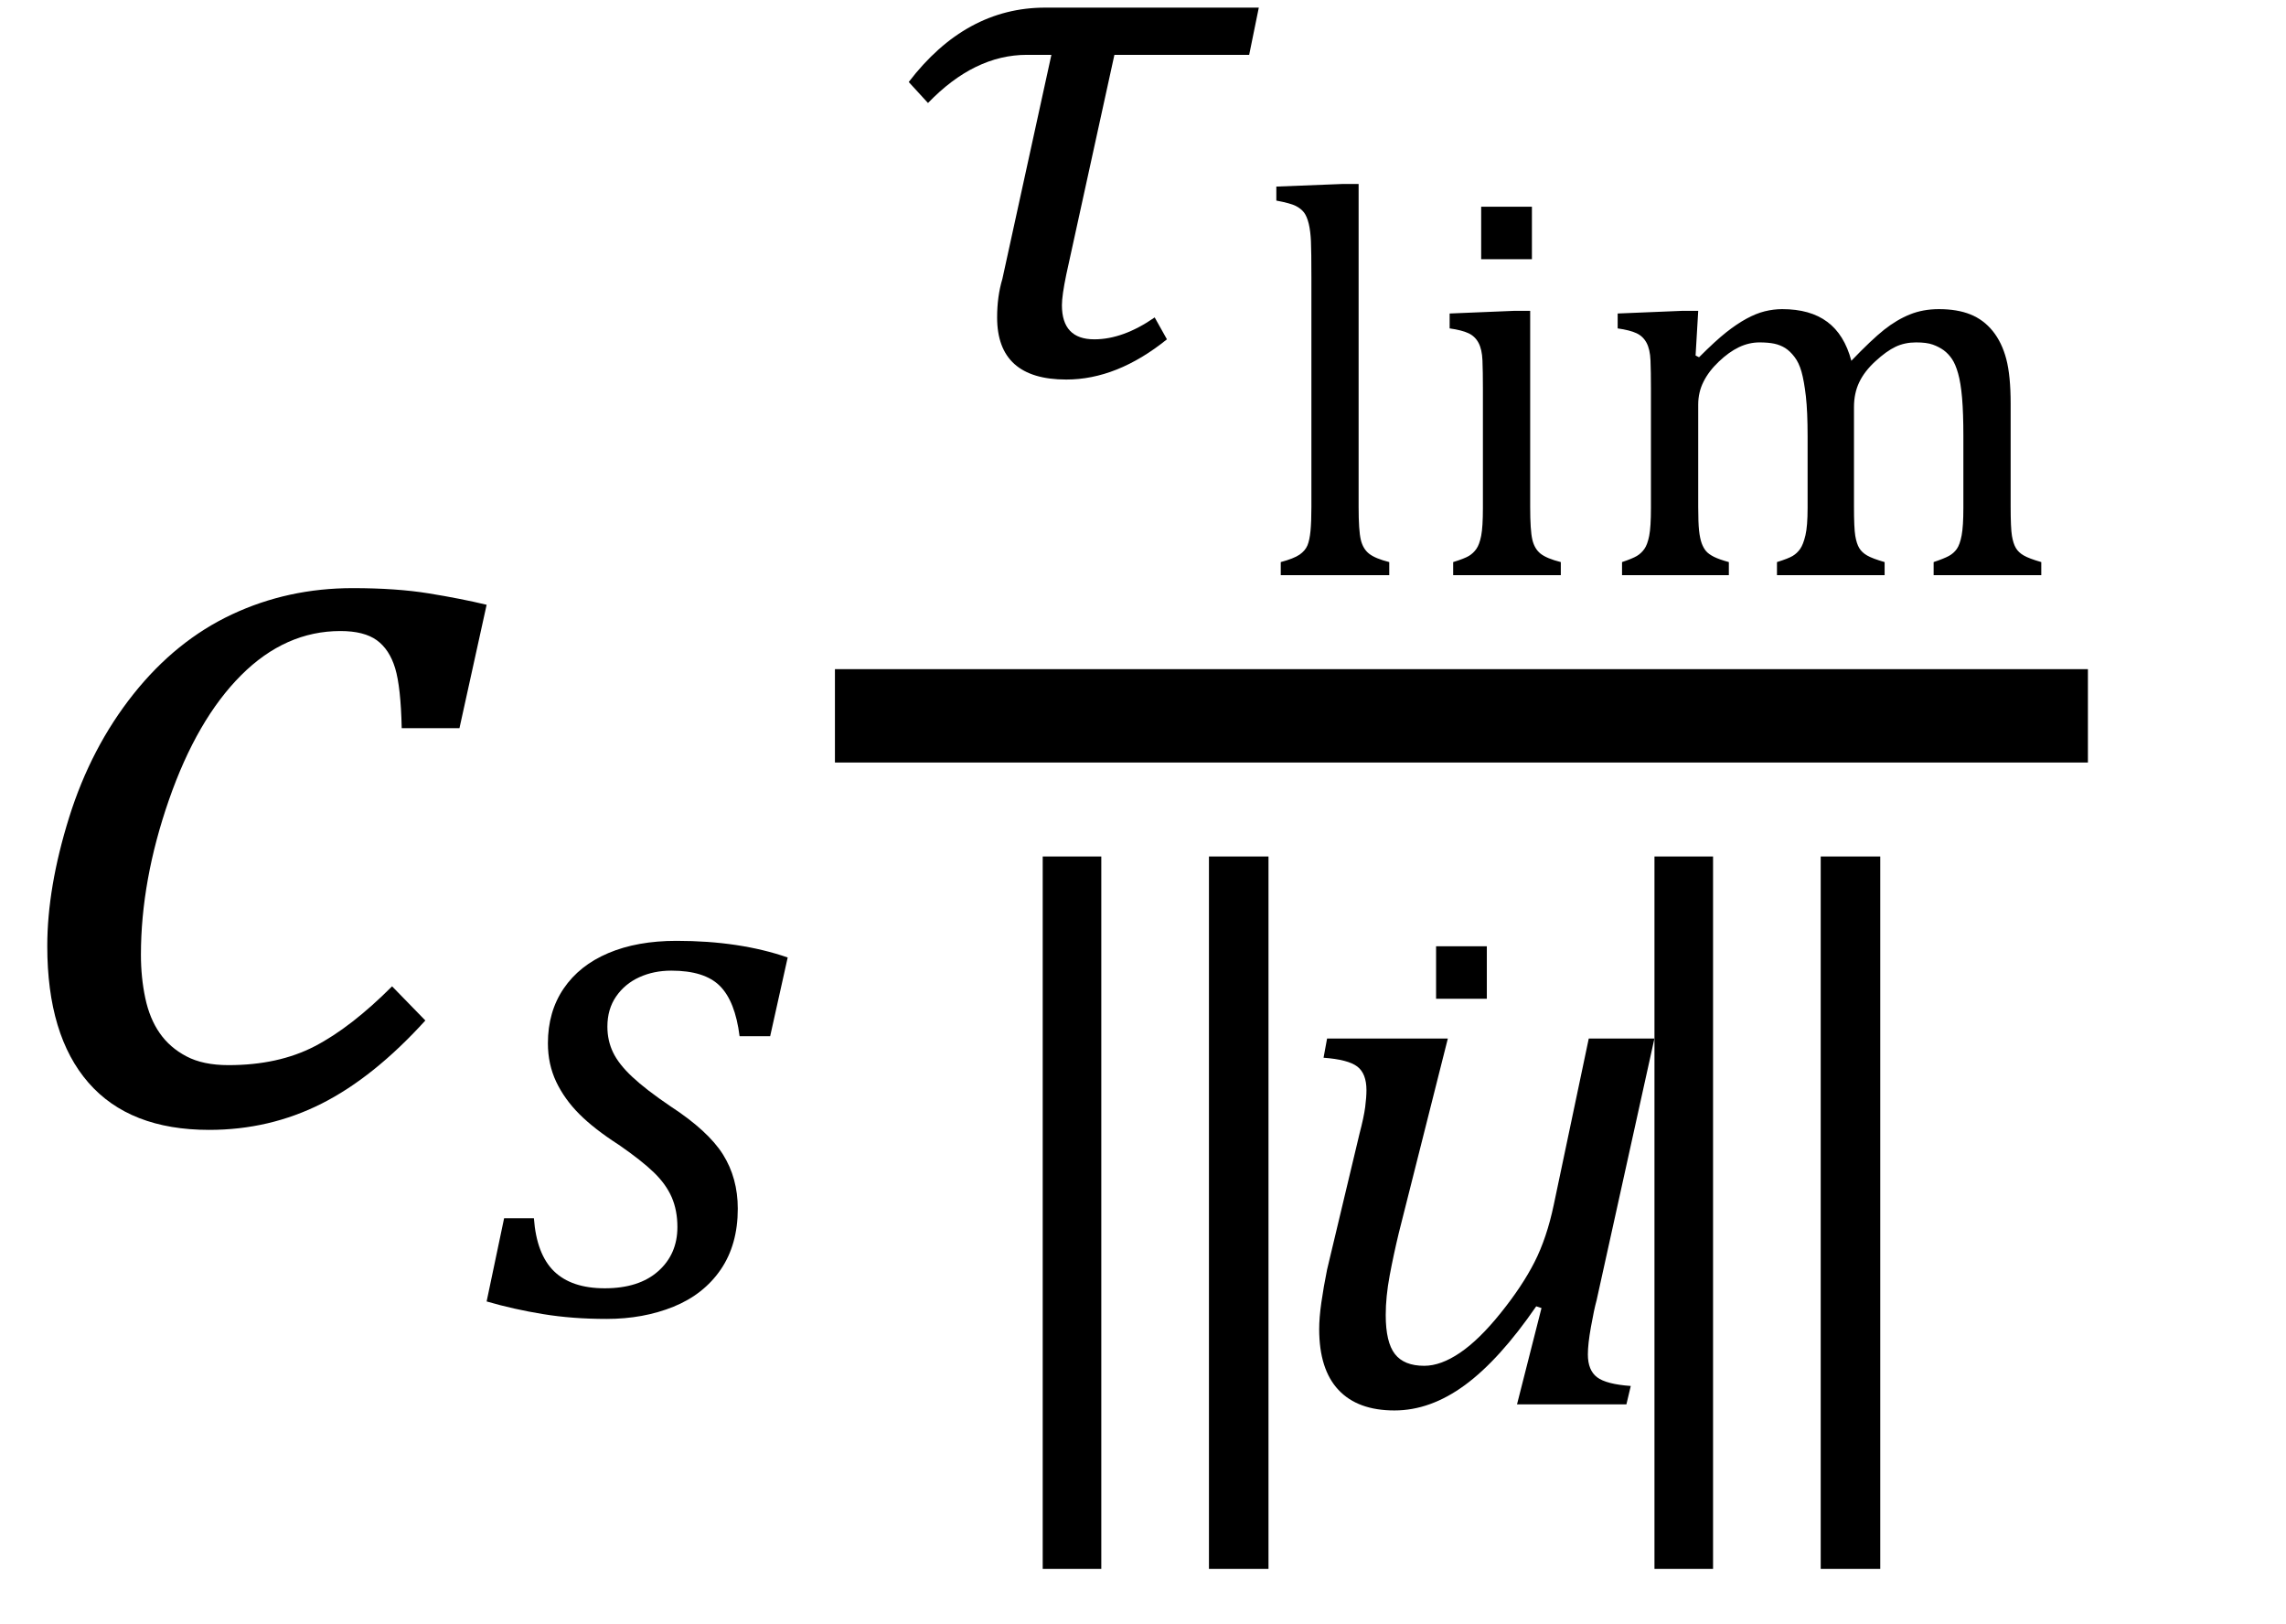 <?xml version="1.0" encoding="UTF-8" standalone="no"?><svg xmlns="http://www.w3.org/2000/svg" xmlns:xlink="http://www.w3.org/1999/xlink" stroke-dasharray="none" shape-rendering="auto" font-family="'Dialog'" width="40.813" text-rendering="auto" fill-opacity="1" contentScriptType="text/ecmascript" color-interpolation="auto" color-rendering="auto" preserveAspectRatio="xMidYMid meet" font-size="12" fill="black" stroke="black" image-rendering="auto" stroke-miterlimit="10" zoomAndPan="magnify" version="1.0" stroke-linecap="square" stroke-linejoin="miter" contentStyleType="text/css" font-style="normal" height="29" stroke-width="1" stroke-dashoffset="0" font-weight="normal" stroke-opacity="1" y="-9"><!--Converted from MathML using JEuclid--><defs id="genericDefs"/><g><g text-rendering="optimizeLegibility" transform="translate(0,20)" color-rendering="optimizeQuality" color-interpolation="linearRGB" image-rendering="optimizeQuality"><path d="M7.172 -7 Q7.156 -7.734 7.055 -8.07 Q6.953 -8.406 6.727 -8.57 Q6.5 -8.734 6.078 -8.734 Q5.094 -8.734 4.305 -7.945 Q3.516 -7.156 3.016 -5.719 Q2.516 -4.281 2.516 -2.953 Q2.516 -2.547 2.594 -2.18 Q2.672 -1.812 2.852 -1.555 Q3.031 -1.297 3.328 -1.141 Q3.625 -0.984 4.078 -0.984 Q4.969 -0.984 5.617 -1.32 Q6.266 -1.656 7 -2.391 L7.594 -1.781 Q6.672 -0.766 5.742 -0.297 Q4.812 0.172 3.734 0.172 Q2.312 0.172 1.578 -0.672 Q0.844 -1.516 0.844 -3.109 Q0.844 -4.156 1.234 -5.406 Q1.625 -6.656 2.383 -7.609 Q3.141 -8.562 4.141 -9.031 Q5.141 -9.5 6.297 -9.5 Q7.078 -9.5 7.656 -9.406 Q8.234 -9.312 8.688 -9.203 L8.203 -7 L7.172 -7 Z" stroke="none"/></g><g text-rendering="optimizeLegibility" transform="translate(8.688,23.438)" color-rendering="optimizeQuality" color-interpolation="linearRGB" image-rendering="optimizeQuality"><path d="M4.516 -4.938 Q4.438 -5.562 4.164 -5.836 Q3.891 -6.109 3.297 -6.109 Q2.984 -6.109 2.727 -5.992 Q2.469 -5.875 2.312 -5.648 Q2.156 -5.422 2.156 -5.109 Q2.156 -4.859 2.258 -4.648 Q2.359 -4.438 2.602 -4.211 Q2.844 -3.984 3.281 -3.688 Q3.953 -3.25 4.219 -2.828 Q4.484 -2.406 4.484 -1.859 Q4.484 -1.219 4.18 -0.773 Q3.875 -0.328 3.336 -0.109 Q2.797 0.109 2.141 0.109 Q1.531 0.109 1.008 0.023 Q0.484 -0.062 0 -0.203 L0.312 -1.688 L0.844 -1.688 Q0.891 -1.047 1.203 -0.742 Q1.516 -0.438 2.109 -0.438 Q2.719 -0.438 3.062 -0.742 Q3.406 -1.047 3.406 -1.531 Q3.406 -1.828 3.305 -2.062 Q3.203 -2.297 2.984 -2.508 Q2.766 -2.719 2.359 -3 Q1.922 -3.281 1.656 -3.547 Q1.391 -3.812 1.242 -4.125 Q1.094 -4.438 1.094 -4.812 Q1.094 -5.375 1.375 -5.789 Q1.656 -6.203 2.172 -6.422 Q2.688 -6.641 3.391 -6.641 Q4.516 -6.641 5.375 -6.344 L5.062 -4.938 L4.516 -4.938 Z" stroke="none"/></g><g text-rendering="optimizeLegibility" stroke-width="1.667" color-interpolation="linearRGB" color-rendering="optimizeQuality" image-rendering="optimizeQuality"><line y2="12.78" fill="none" x1="15.74" x2="36.443" y1="12.78"/><path d="M6.562 -5.688 L4.156 -5.688 L3.297 -1.766 Q3.219 -1.391 3.219 -1.219 Q3.219 -0.609 3.797 -0.609 Q4.312 -0.609 4.875 -1 L5.094 -0.609 Q4.203 0.109 3.297 0.109 Q2.062 0.109 2.062 -1 Q2.062 -1.375 2.156 -1.688 L3.031 -5.688 L2.594 -5.688 Q1.656 -5.688 0.828 -4.828 L0.484 -5.203 Q1.5 -6.531 2.922 -6.531 L6.734 -6.531 L6.562 -5.688 Z" stroke-width="1" transform="translate(15.74,6.667)" stroke="none"/></g><g text-rendering="optimizeLegibility" transform="translate(22.475,10.269)" color-rendering="optimizeQuality" color-interpolation="linearRGB" image-rendering="optimizeQuality"><path d="M1.781 -1.219 Q1.781 -0.797 1.82 -0.633 Q1.859 -0.469 1.969 -0.383 Q2.078 -0.297 2.328 -0.234 L2.328 0 L0.391 0 L0.391 -0.234 Q0.625 -0.297 0.727 -0.367 Q0.828 -0.438 0.867 -0.531 Q0.906 -0.625 0.922 -0.789 Q0.938 -0.953 0.938 -1.219 L0.938 -5.312 Q0.938 -5.781 0.93 -5.961 Q0.922 -6.141 0.891 -6.273 Q0.859 -6.406 0.805 -6.477 Q0.75 -6.547 0.656 -6.594 Q0.562 -6.641 0.312 -6.688 L0.312 -6.938 L1.484 -6.984 L1.781 -6.984 L1.781 -1.219 ZM4.875 -6.578 L4.875 -5.641 L3.969 -5.641 L3.969 -6.578 L4.875 -6.578 ZM3.469 -0.234 Q3.672 -0.297 3.75 -0.344 Q3.828 -0.391 3.883 -0.469 Q3.938 -0.547 3.969 -0.703 Q4 -0.859 4 -1.203 L4 -3.328 Q4 -3.641 3.992 -3.836 Q3.984 -4.031 3.922 -4.148 Q3.859 -4.266 3.742 -4.32 Q3.625 -4.375 3.406 -4.406 L3.406 -4.672 L4.547 -4.719 L4.844 -4.719 L4.844 -1.219 Q4.844 -0.797 4.883 -0.633 Q4.922 -0.469 5.031 -0.383 Q5.141 -0.297 5.391 -0.234 L5.391 0 L3.469 0 L3.469 -0.234 ZM7.797 -3.922 L7.859 -3.891 Q8.156 -4.188 8.344 -4.336 Q8.531 -4.484 8.703 -4.578 Q8.875 -4.672 9.031 -4.711 Q9.188 -4.75 9.344 -4.75 Q9.844 -4.75 10.148 -4.523 Q10.453 -4.297 10.578 -3.828 Q10.938 -4.203 11.164 -4.383 Q11.391 -4.562 11.625 -4.656 Q11.859 -4.75 12.141 -4.75 Q12.469 -4.75 12.703 -4.656 Q12.938 -4.562 13.102 -4.359 Q13.266 -4.156 13.344 -3.859 Q13.422 -3.562 13.422 -3.062 L13.422 -1.219 Q13.422 -0.844 13.445 -0.703 Q13.469 -0.562 13.516 -0.484 Q13.562 -0.406 13.656 -0.352 Q13.75 -0.297 13.969 -0.234 L13.969 0 L12.047 0 L12.047 -0.234 Q12.234 -0.297 12.32 -0.344 Q12.406 -0.391 12.461 -0.469 Q12.516 -0.547 12.547 -0.711 Q12.578 -0.875 12.578 -1.203 L12.578 -2.484 Q12.578 -2.891 12.555 -3.164 Q12.531 -3.438 12.484 -3.602 Q12.438 -3.766 12.375 -3.859 Q12.312 -3.953 12.227 -4.016 Q12.141 -4.078 12.031 -4.117 Q11.922 -4.156 11.734 -4.156 Q11.531 -4.156 11.367 -4.078 Q11.203 -4 11.008 -3.82 Q10.812 -3.641 10.719 -3.445 Q10.625 -3.25 10.625 -3 L10.625 -1.219 Q10.625 -0.844 10.648 -0.703 Q10.672 -0.562 10.719 -0.484 Q10.766 -0.406 10.859 -0.352 Q10.953 -0.297 11.172 -0.234 L11.172 0 L9.25 0 L9.25 -0.234 Q9.453 -0.297 9.531 -0.344 Q9.609 -0.391 9.664 -0.469 Q9.719 -0.547 9.758 -0.711 Q9.797 -0.875 9.797 -1.203 L9.797 -2.484 Q9.797 -2.922 9.766 -3.195 Q9.734 -3.469 9.688 -3.633 Q9.641 -3.797 9.562 -3.898 Q9.484 -4 9.398 -4.055 Q9.312 -4.109 9.203 -4.133 Q9.094 -4.156 8.938 -4.156 Q8.75 -4.156 8.57 -4.07 Q8.391 -3.984 8.211 -3.812 Q8.031 -3.641 7.938 -3.453 Q7.844 -3.266 7.844 -3.047 L7.844 -1.219 Q7.844 -0.938 7.859 -0.797 Q7.875 -0.656 7.906 -0.57 Q7.938 -0.484 7.984 -0.43 Q8.031 -0.375 8.125 -0.328 Q8.219 -0.281 8.391 -0.234 L8.391 0 L6.484 0 L6.484 -0.234 Q6.672 -0.297 6.75 -0.344 Q6.828 -0.391 6.883 -0.469 Q6.938 -0.547 6.969 -0.703 Q7 -0.859 7 -1.203 L7 -3.328 Q7 -3.641 6.992 -3.836 Q6.984 -4.031 6.922 -4.148 Q6.859 -4.266 6.742 -4.32 Q6.625 -4.375 6.406 -4.406 L6.406 -4.672 L7.547 -4.719 L7.844 -4.719 L7.797 -3.922 Z" stroke="none"/></g><g text-rendering="optimizeLegibility" transform="translate(16.928,25.072)" color-rendering="optimizeQuality" color-interpolation="linearRGB" image-rendering="optimizeQuality"><path d="M2.734 2.938 L1.688 2.938 L1.688 -9.781 L2.734 -9.781 L2.734 2.938 ZM5.719 2.938 L4.656 2.938 L4.656 -9.781 L5.719 -9.781 L5.719 2.938 Z" stroke="none"/></g><g text-rendering="optimizeLegibility" transform="translate(22.646,25.072)" color-rendering="optimizeQuality" color-interpolation="linearRGB" image-rendering="optimizeQuality"><path d="M1.047 -6.531 L3.203 -6.531 L2.328 -3.062 Q2.234 -2.672 2.164 -2.297 Q2.094 -1.922 2.094 -1.594 Q2.094 -1.109 2.258 -0.898 Q2.422 -0.688 2.781 -0.688 Q3.078 -0.688 3.422 -0.922 Q3.766 -1.156 4.148 -1.633 Q4.531 -2.109 4.75 -2.539 Q4.969 -2.969 5.094 -3.562 L5.719 -6.531 L6.891 -6.531 L5.859 -1.859 Q5.812 -1.688 5.758 -1.383 Q5.703 -1.078 5.703 -0.891 Q5.703 -0.609 5.867 -0.484 Q6.031 -0.359 6.469 -0.328 L6.391 0 L4.438 0 L4.875 -1.719 L4.781 -1.75 Q4.125 -0.797 3.508 -0.344 Q2.891 0.109 2.25 0.109 Q1.594 0.109 1.25 -0.258 Q0.906 -0.625 0.906 -1.344 Q0.906 -1.547 0.945 -1.82 Q0.984 -2.094 1.047 -2.406 L1.625 -4.828 Q1.703 -5.125 1.727 -5.305 Q1.75 -5.484 1.75 -5.609 Q1.75 -5.906 1.586 -6.031 Q1.422 -6.156 0.984 -6.188 L1.047 -6.531 Z" stroke="none"/></g><g text-rendering="optimizeLegibility" transform="translate(24.67,23.472)" color-rendering="optimizeQuality" color-interpolation="linearRGB" image-rendering="optimizeQuality"><path d="M1.875 -6.578 L1.875 -5.641 L0.969 -5.641 L0.969 -6.578 L1.875 -6.578 Z" stroke="none"/></g><g text-rendering="optimizeLegibility" transform="translate(27.85,25.072)" color-rendering="optimizeQuality" color-interpolation="linearRGB" image-rendering="optimizeQuality"><path d="M2.734 2.938 L1.688 2.938 L1.688 -9.781 L2.734 -9.781 L2.734 2.938 ZM5.719 2.938 L4.656 2.938 L4.656 -9.781 L5.719 -9.781 L5.719 2.938 Z" stroke="none"/></g></g></svg>